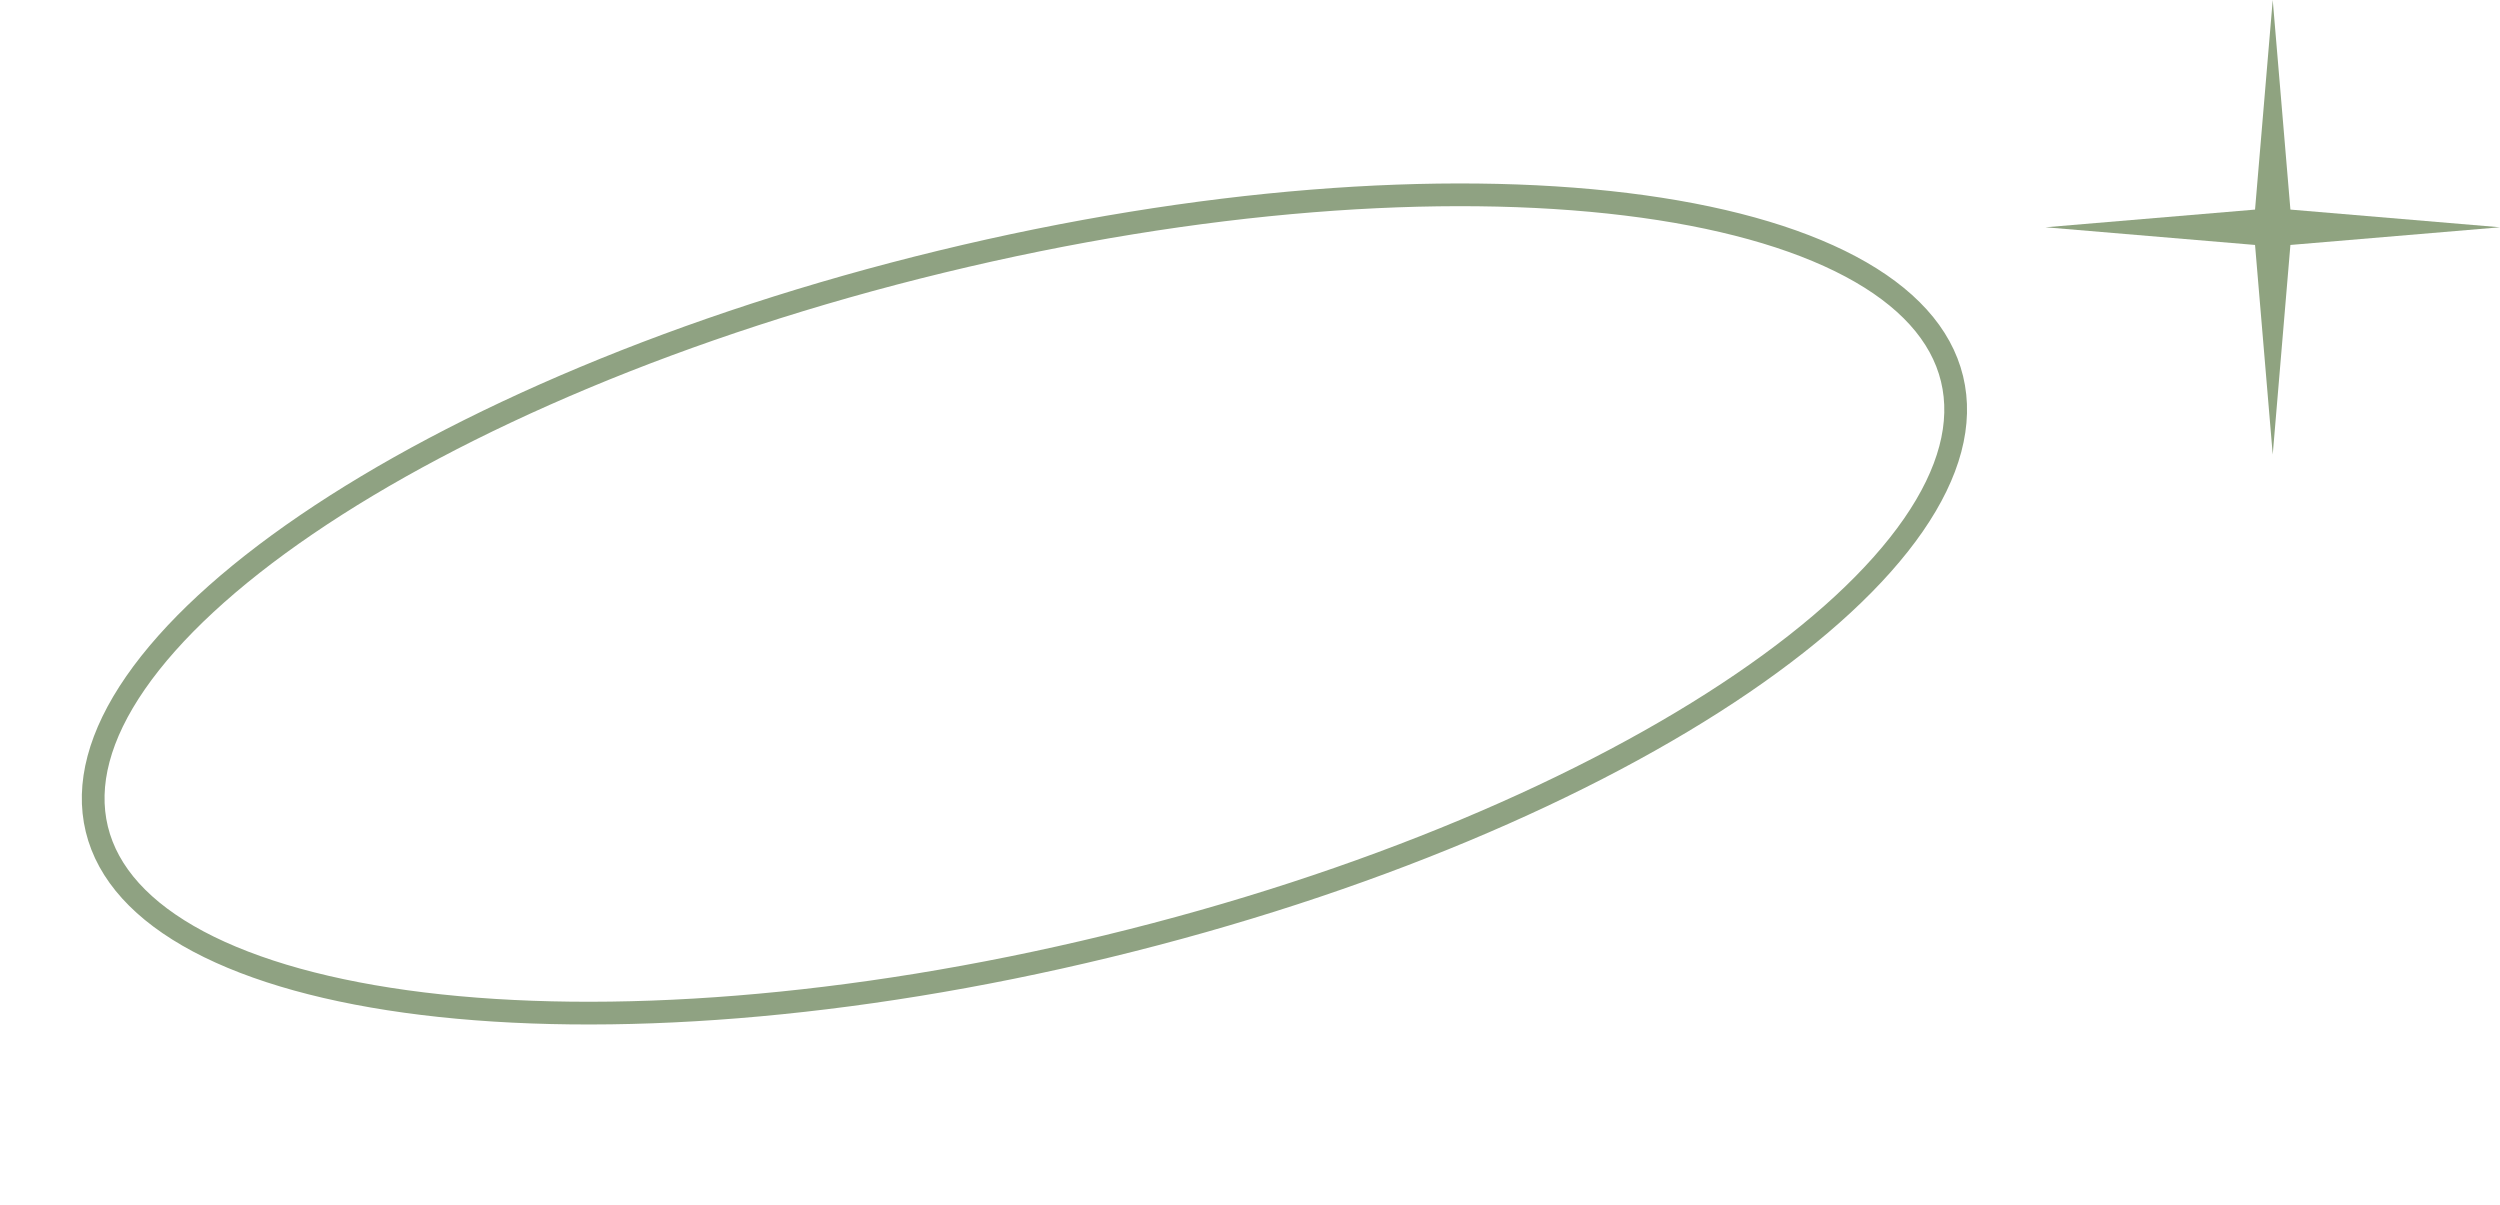<?xml version="1.0" encoding="UTF-8"?> <svg xmlns="http://www.w3.org/2000/svg" width="110" height="53" viewBox="0 0 110 53" fill="none"> <path d="M85.889 16.666C86.365 18.625 85.779 20.804 84.188 23.104C82.597 25.403 80.033 27.772 76.666 30.066C69.937 34.653 60.093 38.879 48.732 41.637C37.37 44.395 26.684 45.153 18.601 44.162C14.557 43.667 11.193 42.738 8.724 41.424C6.256 40.11 4.736 38.442 4.26 36.483C3.785 34.524 4.371 32.345 5.962 30.045C7.553 27.746 10.117 25.377 13.484 23.083C20.213 18.497 30.057 14.27 41.418 11.512C52.78 8.754 63.466 7.997 71.549 8.987C75.593 9.482 78.957 10.412 81.426 11.726C83.894 13.04 85.414 14.708 85.889 16.666Z" stroke="#8FA282"></path> <path d="M100 20L100.778 10.778L110 10L100.778 9.222L100 0L99.222 9.222L90 10L99.222 10.778L100 20Z" fill="#8FA380"></path> </svg> 